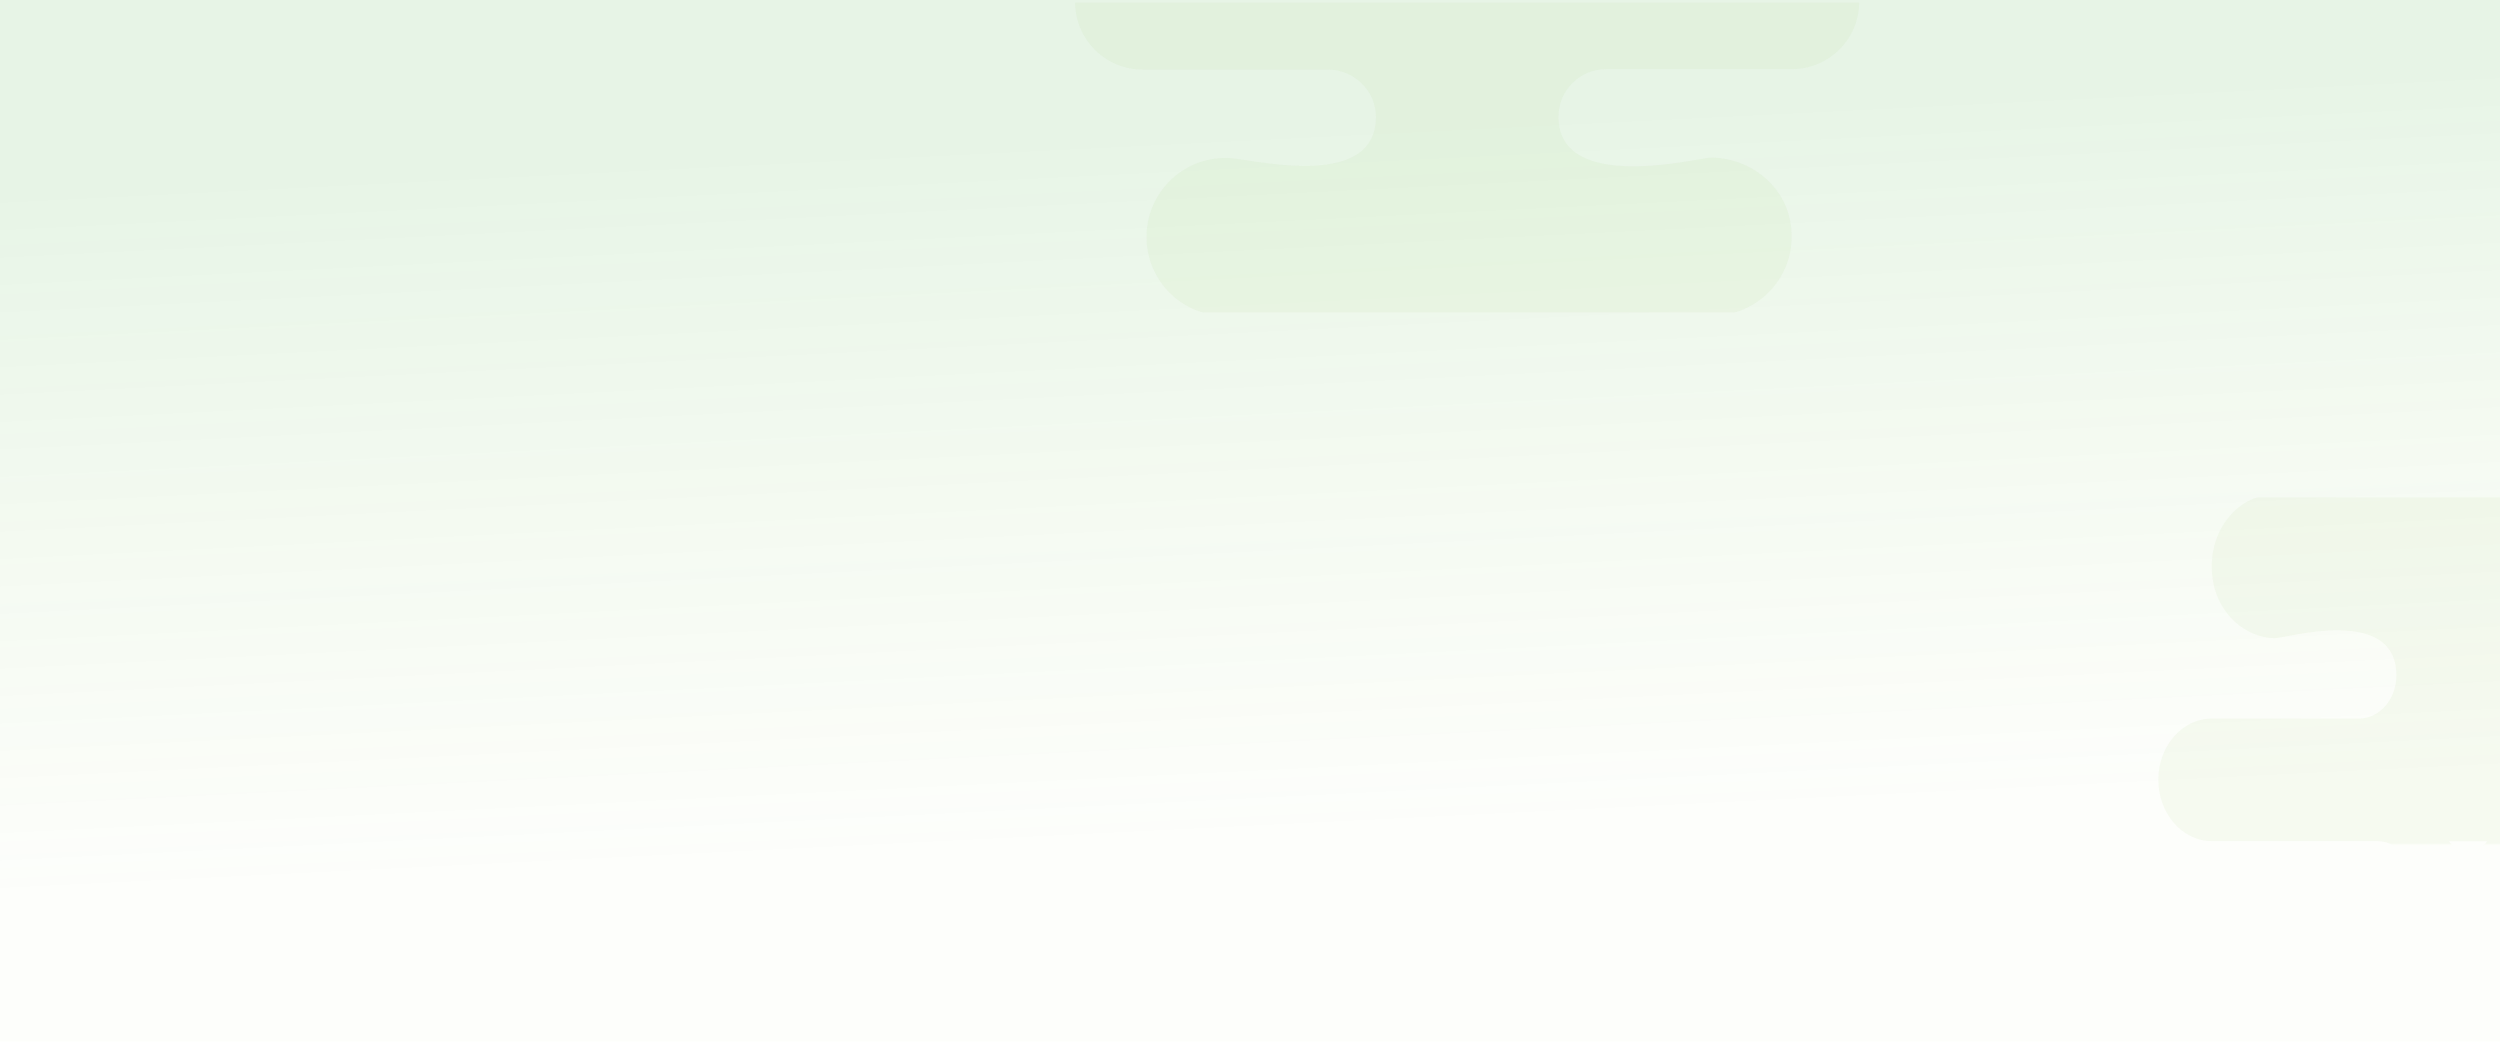 <svg width="1920" height="801" viewBox="0 0 1920 801" fill="none" xmlns="http://www.w3.org/2000/svg">
<path opacity="0.12" d="M1920 0.005H0V800.005H1920V0.005Z" fill="url(#paint0_linear_6619_20922)"/>
<g opacity="0.65">
<mask id="mask0_6619_20922" style="mask-type:alpha" maskUnits="userSpaceOnUse" x="795" y="2" width="663" height="238">
<rect width="661.66" height="238" transform="matrix(-1 -8.74228e-08 -8.74228e-08 1 1457.66 2)" fill="#C4C4C4"/>
</mask>
<g mask="url(#mask0_6619_20922)">
<g opacity="0.1">
<path d="M879.682 -50.608L1039.12 -50.608C1048 -50.608 1056.38 -54.059 1062.79 -60.141C1067.89 -65.072 1073.48 -70.66 1079.4 -76.577C1091.89 -89.233 1092.87 -109.45 1081.7 -123.421C1049.15 -169.936 1016.44 -120.462 1016.44 -120.462L1016.28 -120.791C1006.41 -108.628 991.456 -100.739 974.525 -100.739C942.966 -100.739 917.816 -127.694 920.446 -159.745C922.912 -188.344 948.719 -209.383 977.32 -209.219C991.784 -209.054 1005.59 -208.068 1018.74 -205.931C1043.4 -207.411 1071.18 -210.369 1097.81 -215.957C1066.25 -229.435 1040.6 -248.995 1029.59 -277.265C1023.67 -273.156 1016.44 -270.691 1008.71 -270.691C988.661 -270.691 972.224 -286.963 972.224 -307.179C972.224 -327.396 988.497 -343.668 1008.71 -343.668C1028.93 -343.668 1045.21 -327.396 1045.21 -307.179C1045.21 -301.92 1044.06 -297.153 1042.08 -292.551C1050.47 -257.377 1084.16 -236.01 1125.26 -222.861C1167.66 -235.681 1203 -257.213 1211.39 -292.715C1209.58 -297.153 1208.43 -301.92 1208.43 -307.015C1208.43 -327.067 1224.7 -343.504 1244.92 -343.504C1265.14 -343.504 1281.41 -327.232 1281.41 -307.015C1281.41 -286.798 1265.14 -270.526 1244.92 -270.526C1237.19 -270.526 1229.96 -272.992 1224.04 -277.265C1212.87 -248.501 1186.9 -228.613 1154.02 -215.136C1179.66 -209.547 1206.29 -206.589 1230.29 -204.945C1245.25 -207.739 1260.86 -209.054 1277.14 -209.054C1305.9 -209.219 1331.54 -188.18 1334.01 -159.581C1336.8 -127.53 1311.49 -100.574 1279.93 -100.574C1263 -100.574 1248.21 -108.464 1238.18 -120.627L1238.02 -120.298C1238.02 -120.298 1206.78 -170.1 1172.76 -123.256C1161.58 -109.285 1162.4 -89.233 1175.06 -76.413C1180.98 -70.496 1186.57 -64.907 1191.66 -59.976C1198.07 -53.895 1206.46 -50.443 1215.33 -50.443L1232.59 -50.443L1234.4 -50.443L1376.09 -50.443C1404.53 -50.443 1427.87 -27.104 1427.87 1.331C1427.87 29.93 1404.69 53.106 1376.09 53.106L1233.41 53.106C1213.36 53.106 1196.92 69.378 1196.92 89.595L1196.92 89.759C1197.09 149.423 1305.41 120.824 1314.61 120.988L1315.27 120.988C1343.71 121.81 1369.19 141.205 1374.77 169.147C1382.66 208.101 1352.91 242.453 1315.27 242.453L1314.12 242.453C1299.82 242.781 1193.14 247.384 1168.81 289.132C1176.87 291.433 1182.95 298.501 1182.95 307.212C1182.95 317.731 1174.4 326.278 1163.88 326.278C1163.23 326.278 1162.57 325.949 1161.91 325.949C1157.64 341.564 1143.5 353.069 1126.73 353.069C1109.8 353.069 1095.67 341.564 1091.56 325.949C1090.74 326.114 1090.08 326.443 1089.42 326.443C1078.9 326.443 1070.35 317.896 1070.35 307.376C1070.35 298.008 1077.26 290.611 1086.13 288.968C1064.44 250.342 972.717 243.768 946.581 242.781L941.157 242.617C907.625 242.617 880.504 215.497 880.504 181.967C880.504 148.437 907.625 121.317 941.157 121.317L942.637 121.317C956.115 120.824 1056.88 148.437 1056.71 89.759C1056.71 69.707 1039.95 53.434 1019.89 53.434L1015.62 53.434L880.504 53.434L877.545 53.434C847.3 53.434 822.973 27.465 825.931 -3.435C828.397 -30.884 852.56 -50.608 879.682 -50.608ZM1145.97 -50.608C1140.05 -56.36 1133.8 -62.935 1127.39 -70.002C1120.98 -63.099 1114.74 -56.36 1108.82 -50.608L1145.97 -50.608ZM1097.97 -167.306C1104.54 -160.731 1110.79 -151.363 1115.06 -145.445C1118.85 -140.186 1122.95 -134.926 1127.23 -129.667C1131.5 -134.926 1135.45 -142.158 1139.23 -147.418C1144.49 -154.814 1144.65 -155.472 1156.49 -167.306C1167.34 -178.154 1179.01 -186.043 1191.66 -192.289C1169.97 -195.083 1147.45 -199.357 1126.41 -205.603C1105.53 -199.685 1083.18 -195.576 1060.99 -192.947C1074.3 -186.701 1086.63 -178.483 1097.97 -167.306Z" fill="#8FC055"/>
</g>
</g>
</g>
<g opacity="0.65">
<mask id="mask1_6619_20922" style="mask-type:alpha" maskUnits="userSpaceOnUse" x="1634" y="382" width="524" height="267">
<rect width="523.719" height="266.328" transform="matrix(1 0 0 -1 1634 648.328)" fill="#C4C4C4"/>
</mask>
<g mask="url(#mask1_6619_20922)">
<g opacity="0.1">
<path d="M2091.58 646.131H1965.35C1958.32 646.131 1951.68 649.268 1946.61 654.795C1942.57 659.277 1938.15 664.356 1933.46 669.734C1923.57 681.237 1922.79 699.612 1931.64 712.31C1957.41 754.587 1983.3 709.621 1983.3 709.621L1983.43 709.92C1991.24 698.865 2003.08 691.694 2016.49 691.694C2041.47 691.694 2061.38 716.194 2059.3 745.325C2057.35 771.318 2036.92 790.44 2014.28 790.291C2002.82 790.141 1991.89 789.245 1981.48 787.303C1961.96 788.647 1939.97 791.336 1918.89 796.415C1943.87 808.665 1964.17 826.442 1972.89 852.137C1977.58 848.403 1983.3 846.162 1989.42 846.162C2005.3 846.162 2018.31 860.951 2018.31 879.326C2018.31 897.701 2005.43 912.49 1989.42 912.49C1973.41 912.49 1960.53 897.701 1960.53 879.326C1960.53 874.546 1961.44 870.213 1963 866.03C1956.37 834.061 1929.69 814.641 1897.16 802.69C1863.58 814.342 1835.6 833.912 1828.96 866.18C1830.4 870.213 1831.31 874.546 1831.31 879.177C1831.31 897.402 1818.42 912.341 1802.42 912.341C1786.41 912.341 1773.53 897.551 1773.53 879.177C1773.53 860.802 1786.41 846.012 1802.42 846.012C1808.53 846.012 1814.26 848.253 1818.94 852.137C1827.79 825.994 1848.35 807.918 1874.38 795.669C1854.08 790.589 1833 787.9 1814 786.406C1802.16 788.946 1789.79 790.141 1776.91 790.141C1754.14 790.291 1733.84 771.169 1731.88 745.175C1729.67 716.044 1749.71 691.545 1774.7 691.545C1788.1 691.545 1799.81 698.715 1807.75 709.77L1807.88 709.471C1807.88 709.471 1832.61 754.736 1859.55 712.16C1868.4 699.462 1867.74 681.237 1857.72 669.585C1853.04 664.207 1848.62 659.128 1844.58 654.646C1839.51 649.118 1832.87 645.981 1825.84 645.981H1812.18H1810.75H1698.57C1676.06 645.981 1657.58 624.768 1657.58 598.924C1657.58 572.93 1675.93 551.867 1698.57 551.867H1811.53C1827.4 551.867 1840.42 537.077 1840.42 518.702V518.553C1840.29 464.325 1754.53 490.319 1747.24 490.169H1746.72C1724.21 489.422 1704.04 471.794 1699.61 446.398C1693.37 410.993 1716.92 379.771 1746.72 379.771H1747.63C1758.95 379.472 1843.41 375.289 1862.67 337.345C1856.29 335.253 1851.48 328.83 1851.48 320.912C1851.48 311.351 1858.25 303.583 1866.57 303.583C1867.09 303.583 1867.61 303.882 1868.14 303.882C1871.52 289.69 1882.71 279.233 1895.98 279.233C1909.39 279.233 1920.58 289.69 1923.83 303.882C1924.48 303.732 1925 303.434 1925.52 303.434C1933.85 303.434 1940.62 311.202 1940.62 320.763C1940.62 329.278 1935.15 336 1928.13 337.494C1945.3 372.601 2017.92 378.576 2038.61 379.472L2042.91 379.622C2069.45 379.622 2090.93 404.271 2090.93 434.746C2090.93 465.221 2069.45 489.87 2042.91 489.87H2041.73C2031.06 490.319 1951.29 465.221 1951.42 518.553C1951.42 536.778 1964.69 551.568 1980.57 551.568H1983.95H2090.93H2093.27C2117.21 551.568 2136.47 575.171 2134.13 603.256C2132.18 628.204 2113.05 646.131 2091.58 646.131ZM1880.76 646.131C1885.44 651.359 1890.39 657.335 1895.46 663.758C1900.54 657.484 1905.48 651.359 1910.17 646.131H1880.76ZM1918.76 752.196C1913.55 746.221 1908.61 737.706 1905.22 732.328C1902.23 727.547 1898.98 722.767 1895.59 717.987C1892.21 722.767 1889.09 729.34 1886.09 734.12C1881.93 740.843 1881.8 741.441 1872.43 752.196C1863.84 762.056 1854.6 769.227 1844.58 774.904C1861.76 777.443 1879.59 781.327 1896.24 787.004C1912.77 781.626 1930.47 777.891 1948.04 775.501C1937.5 769.824 1927.74 762.355 1918.76 752.196Z" fill="#8FC055"/>
</g>
</g>
</g>
<defs>
<linearGradient id="paint0_linear_6619_20922" x1="938.5" y1="106.92" x2="971.06" y2="760.084" gradientUnits="userSpaceOnUse">
<stop stop-color="#3AAA35"/>
<stop offset="0.836" stop-color="#8CC63E" stop-opacity="0.15"/>
</linearGradient>
</defs>
</svg>
